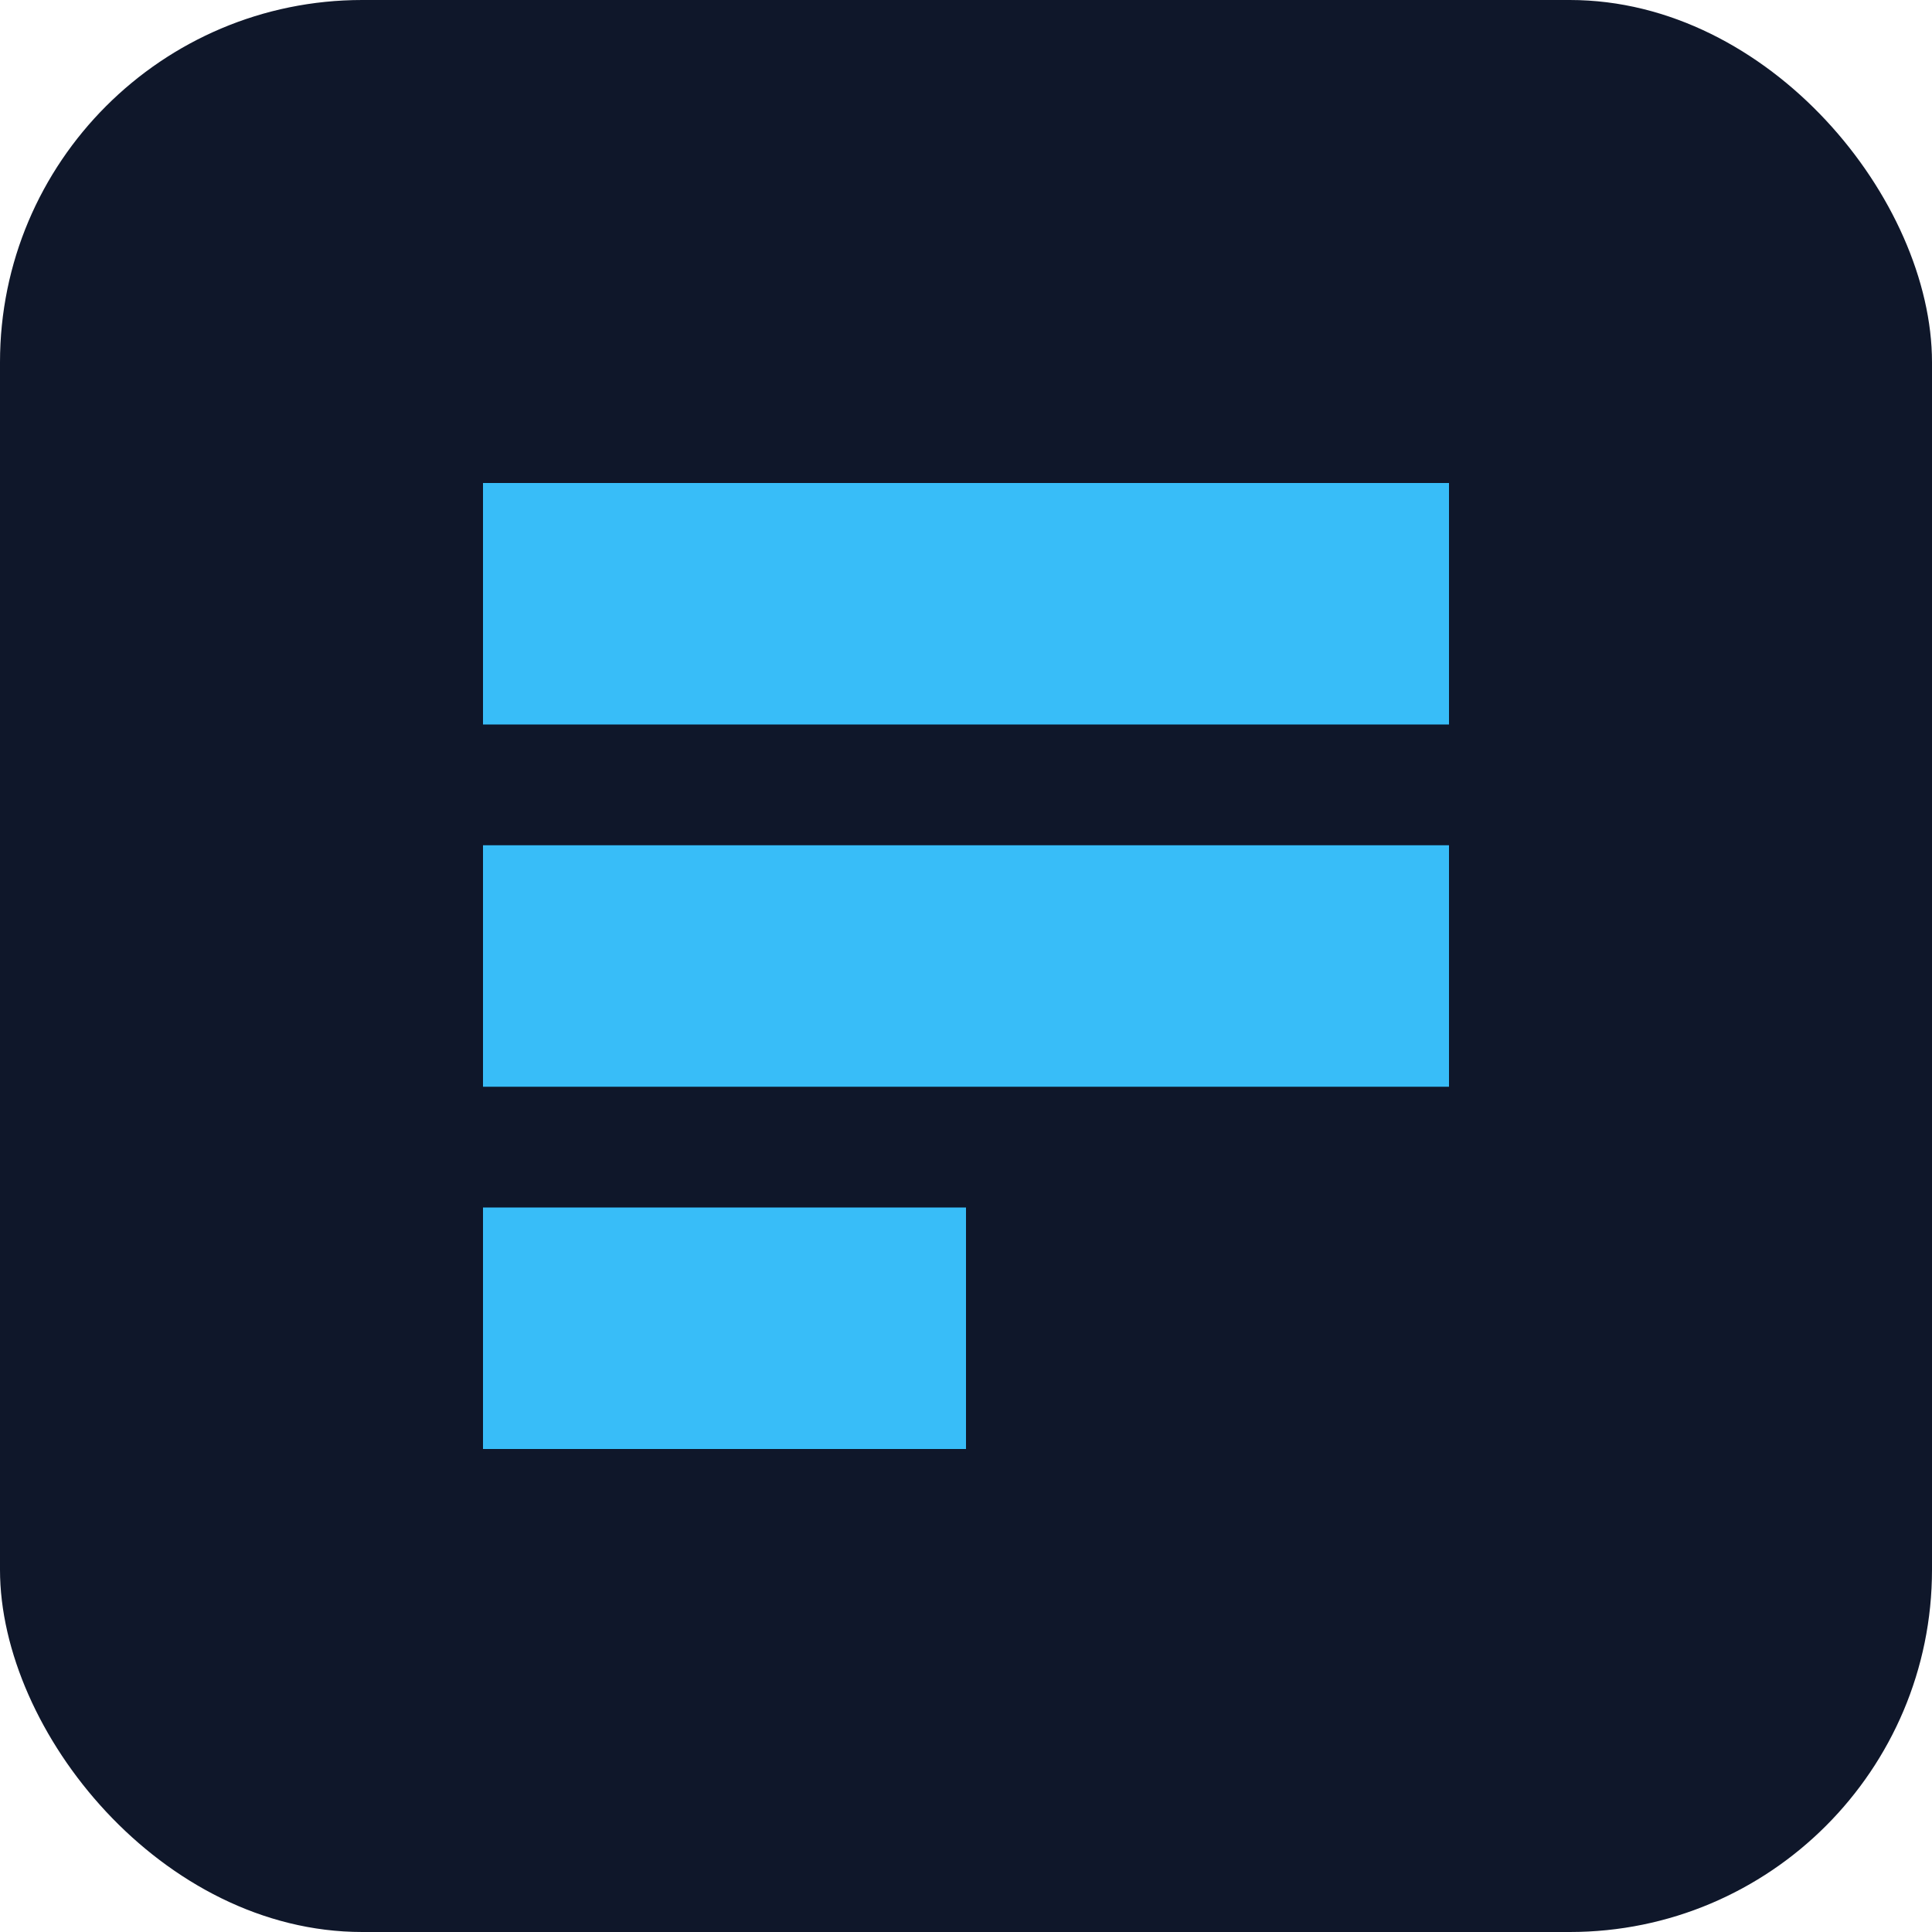 <?xml version="1.0" encoding="UTF-8"?>
<svg width="32" height="32" viewBox="0 0 32 32" fill="none" xmlns="http://www.w3.org/2000/svg">
  <rect width="32" height="32" rx="6" fill="#0F172A"/>
  <path d="M8 8H24V12H8V8Z" fill="#38BDF8"/>
  <path d="M8 14H24V18H8V14Z" fill="#38BDF8"/>
  <path d="M8 20H16V24H8V20Z" fill="#38BDF8"/>
</svg>
